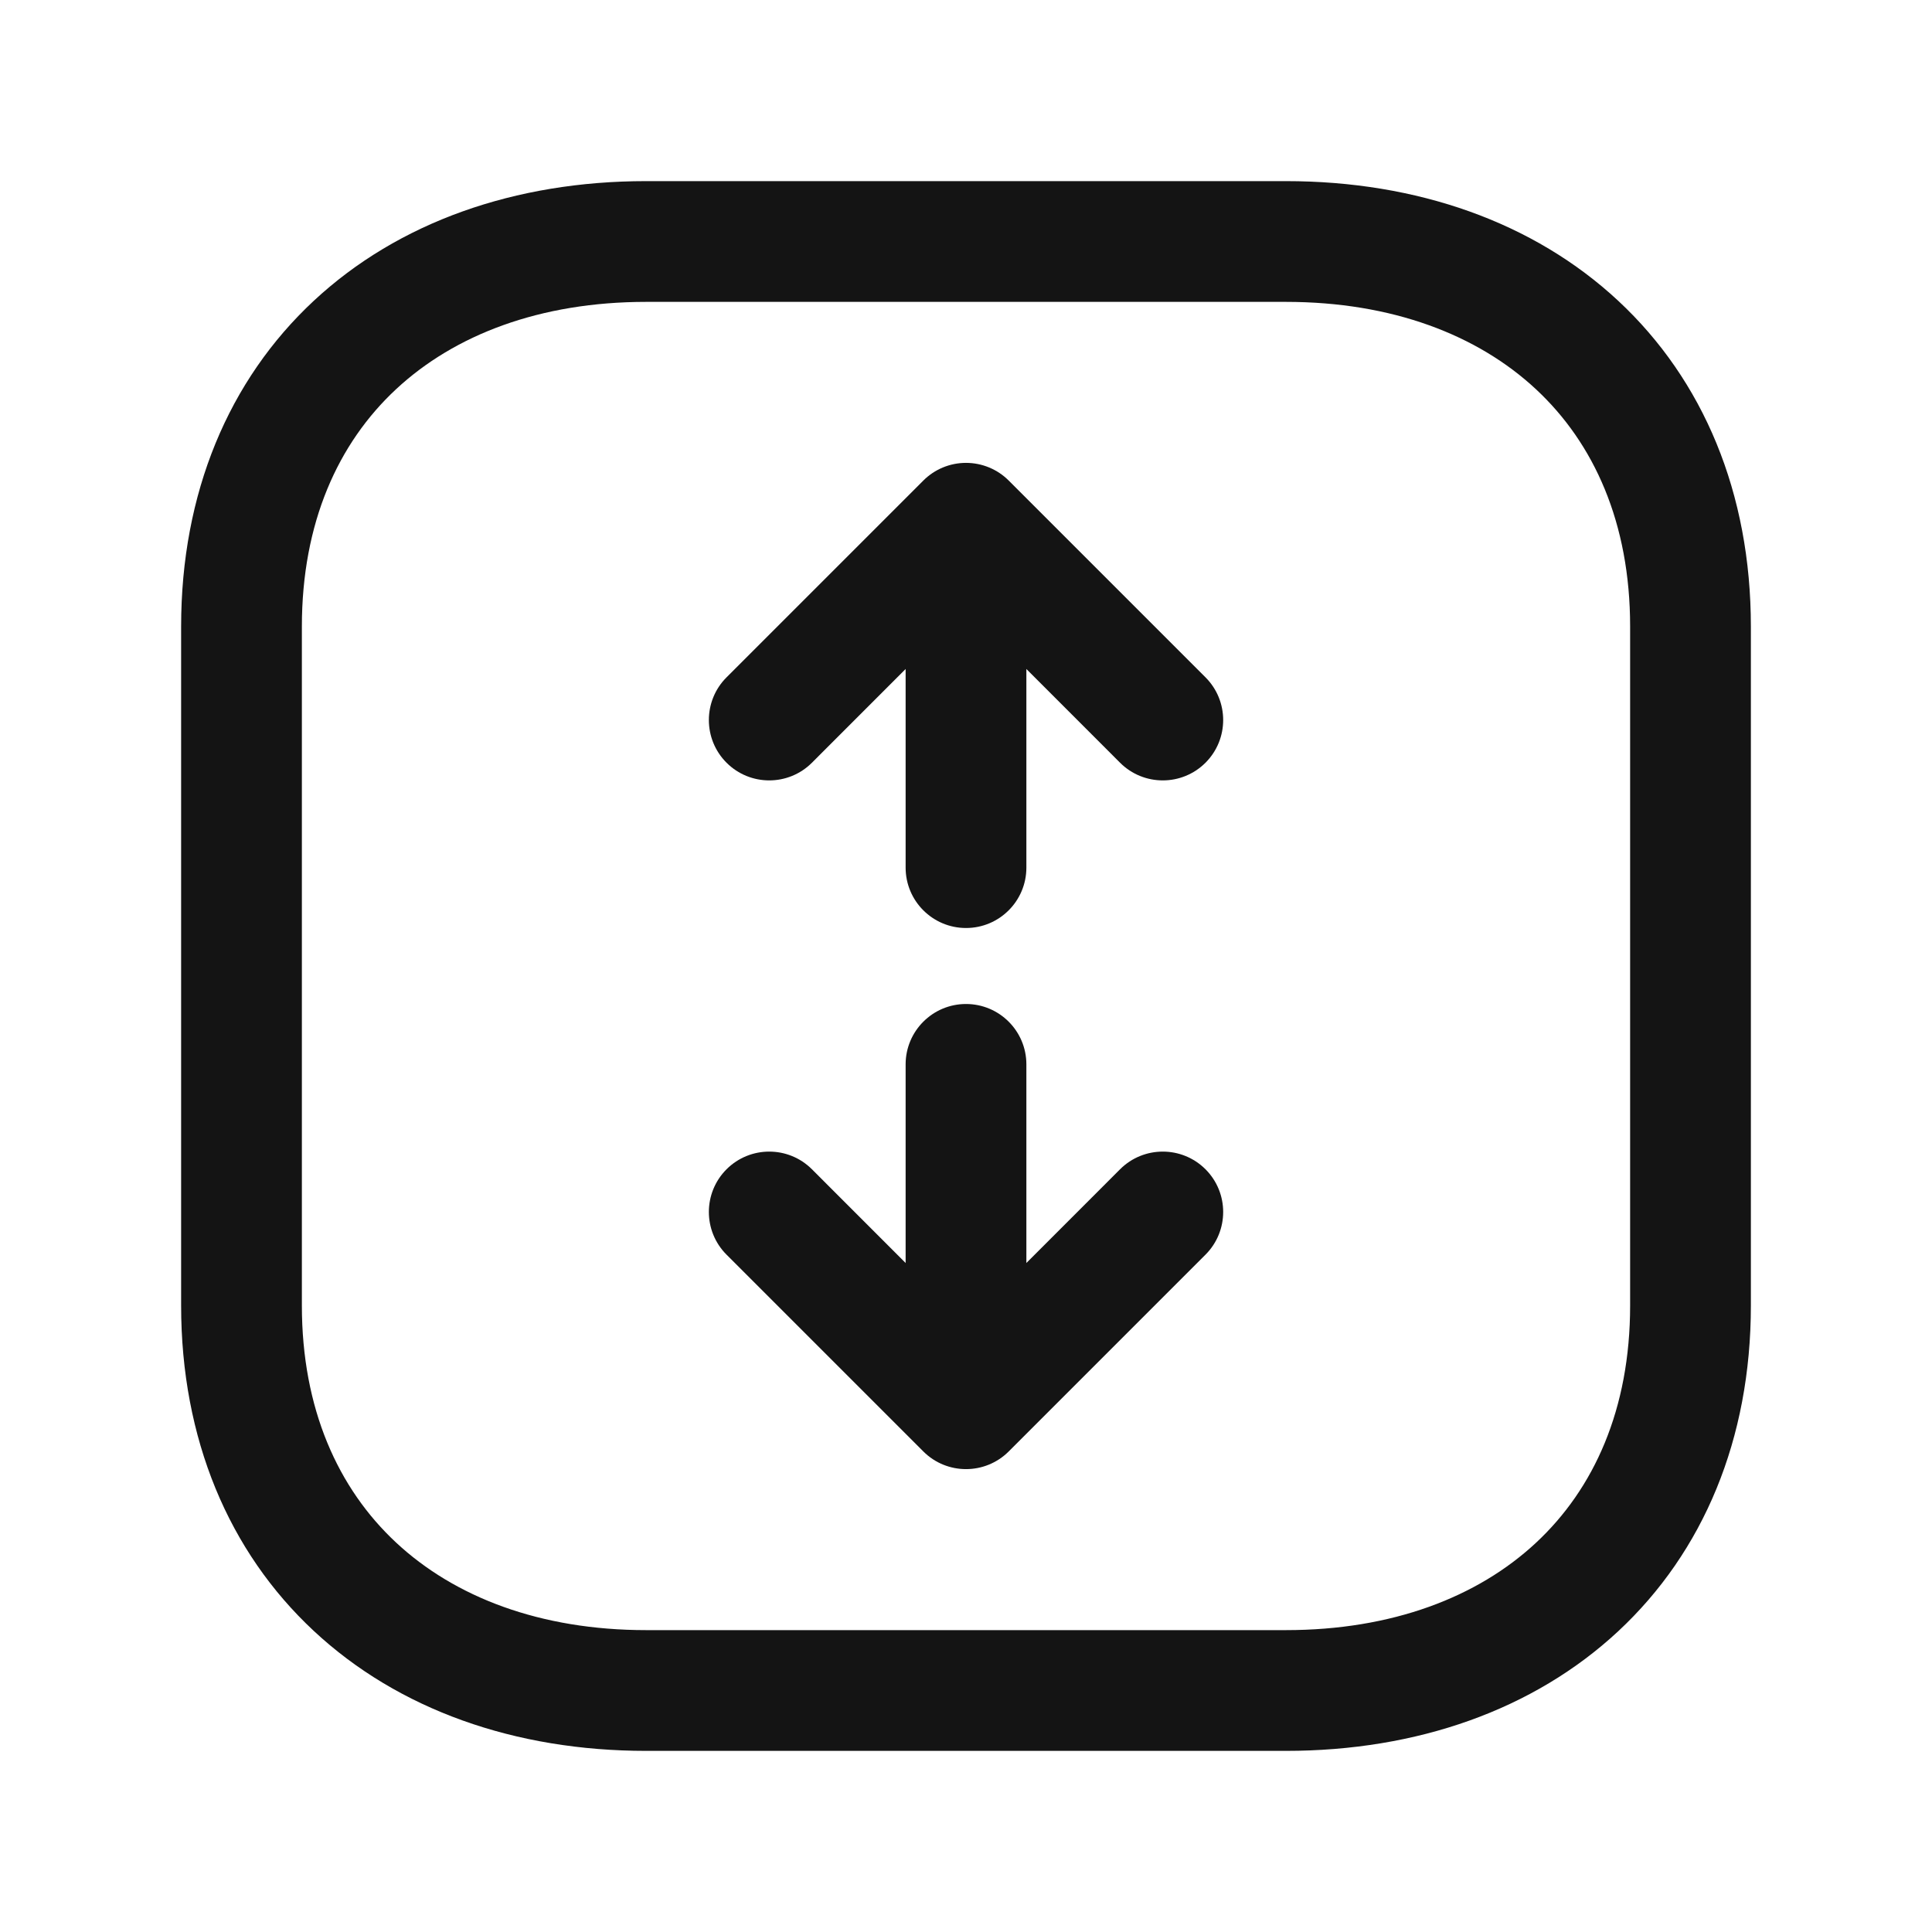 <svg width="48" height="48" viewBox="0 0 48 48" fill="none" xmlns="http://www.w3.org/2000/svg">
<path fill-rule="evenodd" clip-rule="evenodd" d="M24 11.5C24.398 11.5 24.78 11.658 25.061 11.939L29.95 16.828C30.536 17.414 30.536 18.364 29.95 18.95C29.364 19.535 28.414 19.535 27.828 18.95L25.5 16.621V21.556C25.5 22.384 24.829 23.056 24 23.056C23.172 23.056 22.5 22.384 22.5 21.556V16.621L20.172 18.95C19.586 19.535 18.637 19.535 18.051 18.95C17.465 18.364 17.465 17.414 18.051 16.828L22.94 11.939C23.221 11.658 23.602 11.5 24 11.5ZM24 24.944C24.829 24.944 25.5 25.616 25.5 26.444V31.379L27.828 29.05C28.414 28.465 29.364 28.465 29.95 29.05C30.536 29.636 30.536 30.586 29.95 31.172L25.061 36.061C24.475 36.646 23.525 36.646 22.94 36.061L18.051 31.172C17.465 30.586 17.465 29.636 18.051 29.05C18.637 28.465 19.586 28.465 20.172 29.05L22.5 31.379V26.444C22.5 25.616 23.172 24.944 24 24.944Z" fill="#141414"/>
<path fill-rule="evenodd" clip-rule="evenodd" d="M7.795 7.474C9.897 5.517 12.798 4.5 16.053 4.5H31.947C35.202 4.5 38.103 5.517 40.205 7.474C42.318 9.442 43.5 12.248 43.5 15.566V32.436C43.5 35.754 42.318 38.559 40.205 40.527C38.103 42.483 35.202 43.5 31.947 43.5H16.053C12.796 43.5 9.895 42.477 7.795 40.519C5.682 38.55 4.5 35.746 4.5 32.436V15.566C4.5 12.248 5.682 9.442 7.795 7.474ZM9.84 9.67C8.399 11.011 7.5 12.989 7.5 15.566V32.436C7.5 35.002 8.399 36.981 9.84 38.324C11.293 39.679 13.419 40.5 16.053 40.5H31.947C34.583 40.5 36.708 39.683 38.16 38.331C39.601 36.99 40.5 35.013 40.5 32.436V15.566C40.5 12.989 39.601 11.011 38.16 9.67C36.708 8.318 34.583 7.5 31.947 7.5H16.053C13.417 7.5 11.292 8.318 9.84 9.67Z" fill="#141414"/>
</svg>

